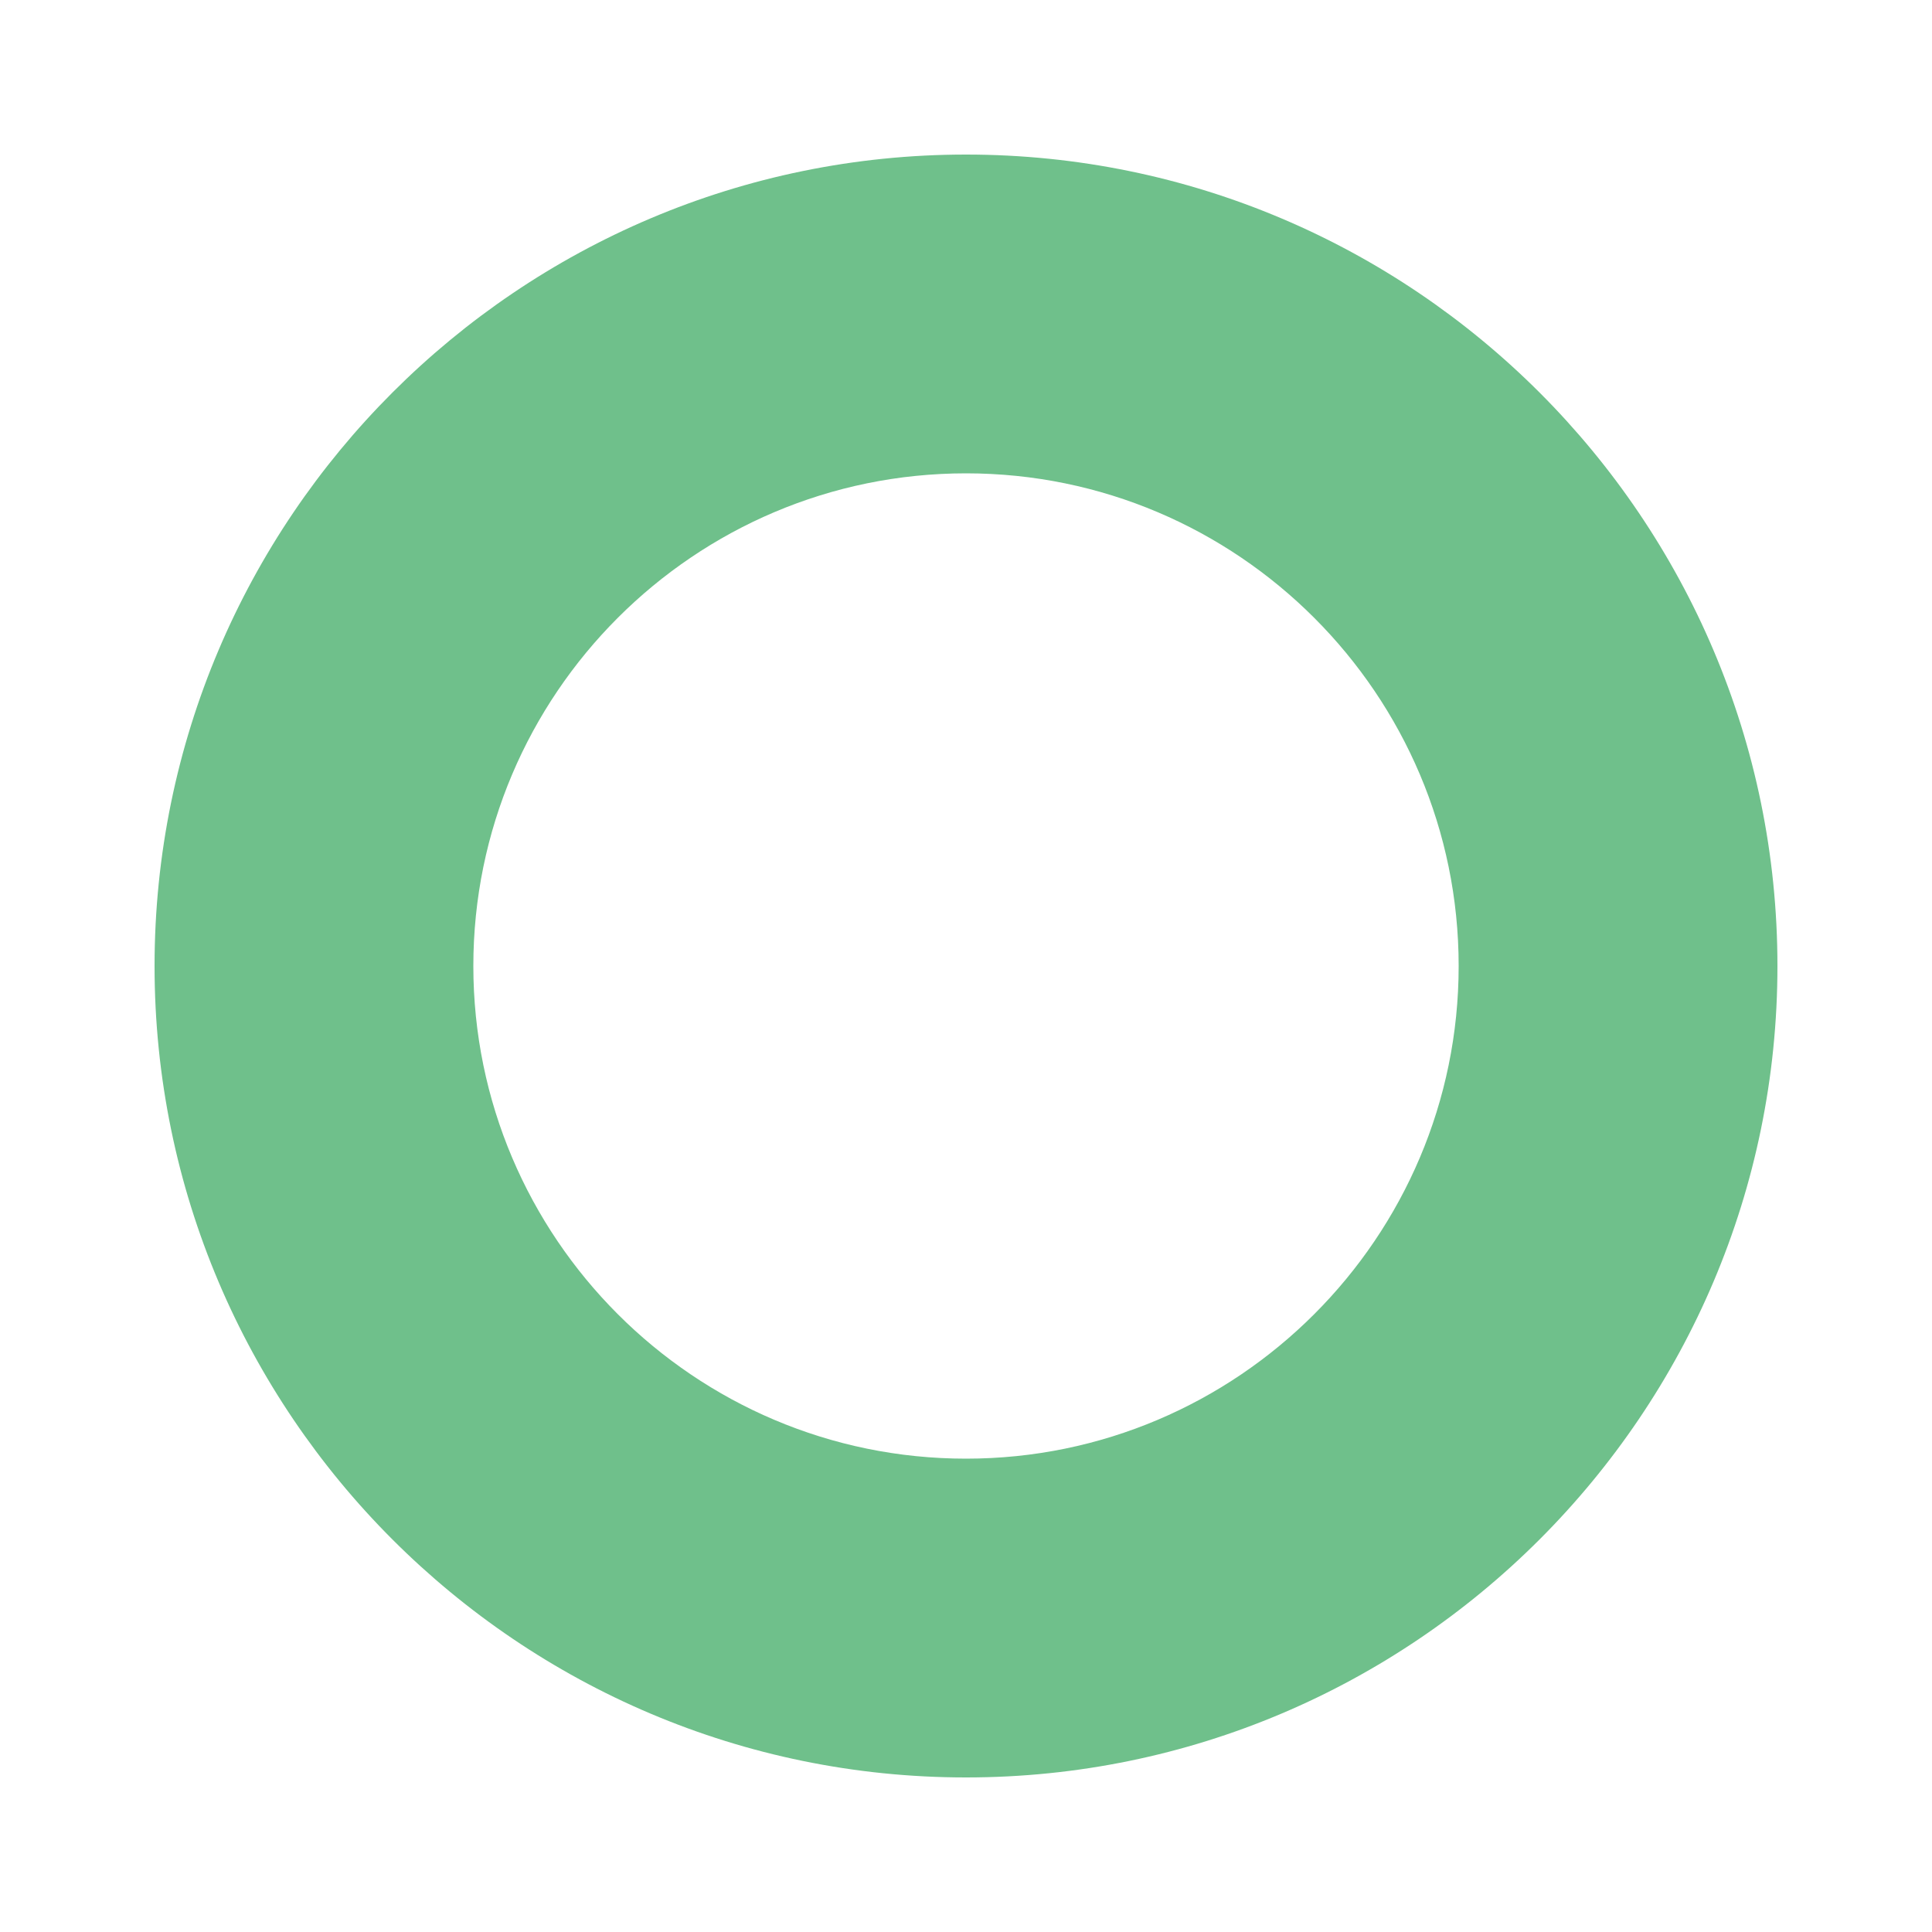 <?xml version="1.0" encoding="UTF-8"?>
<svg id="_レイヤー_1" data-name="レイヤー 1" xmlns="http://www.w3.org/2000/svg" viewBox="0 0 200 200">
  <defs>
    <style>
      .cls-1 {
        fill: #6fc08b;
      }
    </style>
  </defs>
  <path class="cls-1" d="M100,184c-46.32,0-84-37.68-84-84S53.68,16,100,16s84,37.68,84,84-37.68,84-84,84ZM100,49c-28.12,0-51,22.88-51,51s22.88,51,51,51,51-22.88,51-51-22.88-51-51-51Z"/>
</svg>